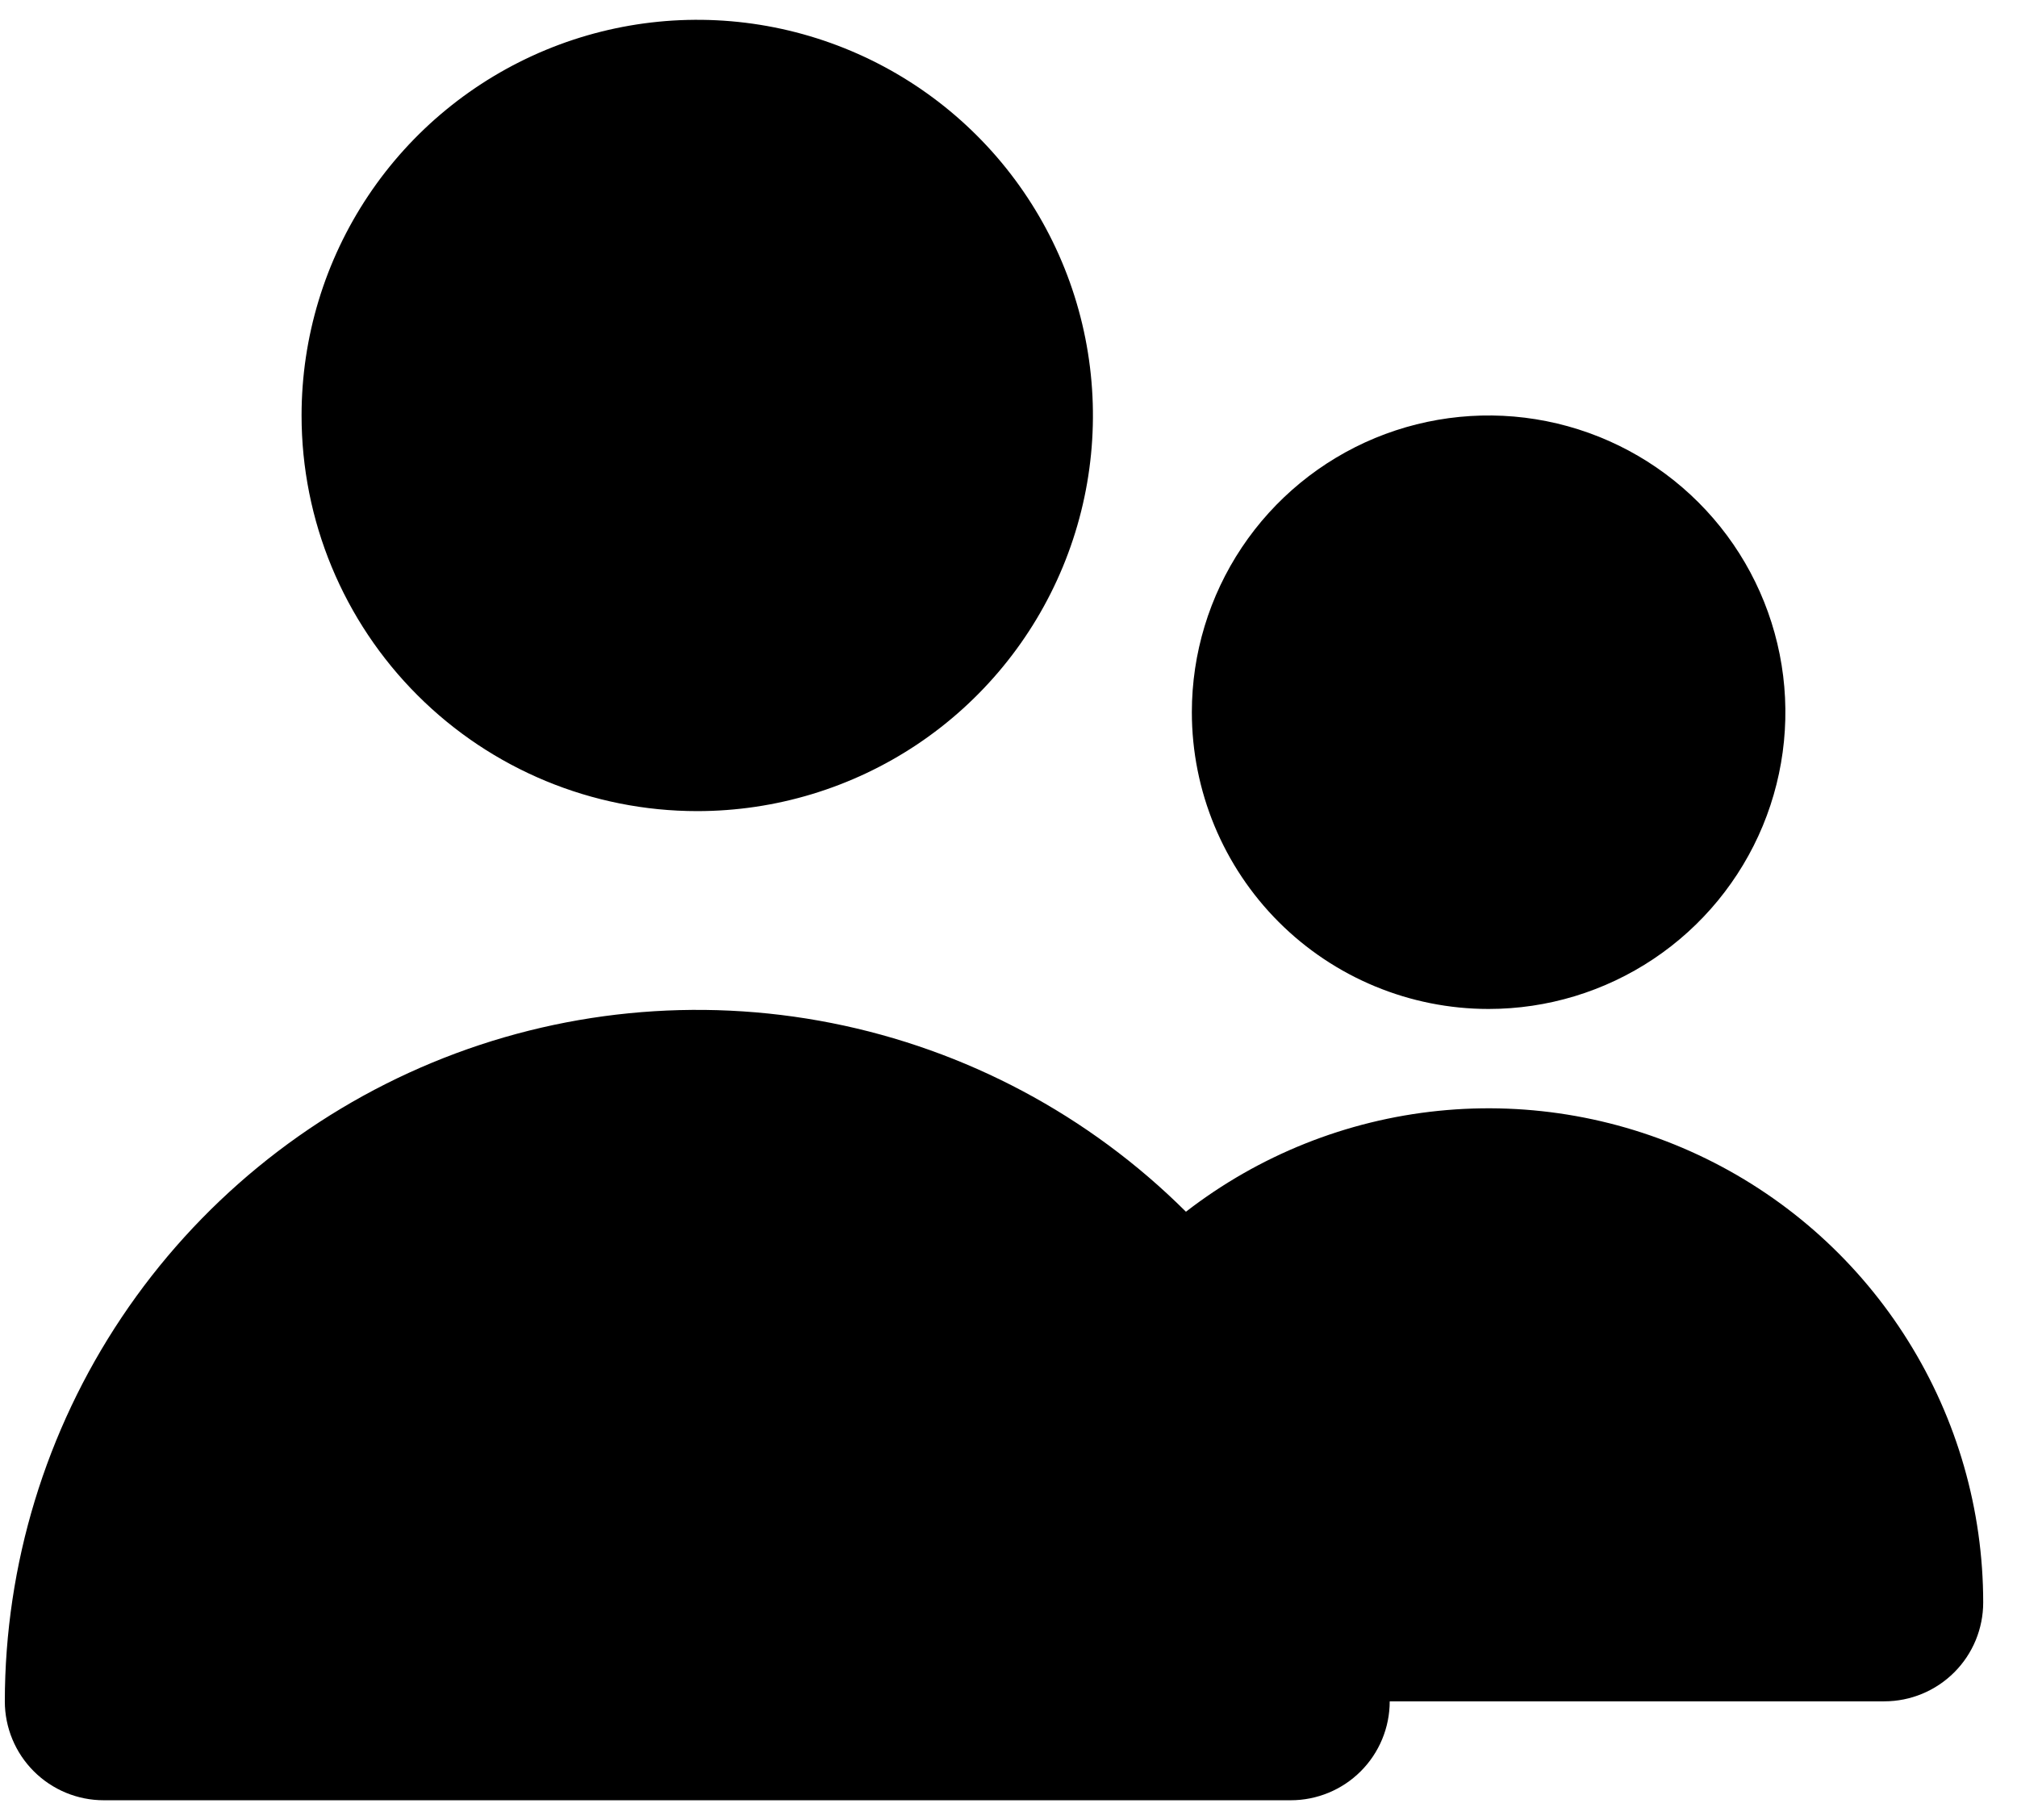 <svg width="41" height="37" viewBox="0 0 41 37" fill="none" xmlns="http://www.w3.org/2000/svg">
<path d="M14.173 16.489C15.764 16.489 17.319 16.017 18.642 15.134C19.964 14.25 20.995 12.994 21.604 11.524C22.213 10.054 22.372 8.437 22.062 6.877C21.752 5.317 20.985 3.883 19.861 2.759C18.736 1.634 17.303 0.868 15.742 0.557C14.182 0.247 12.565 0.406 11.095 1.015C9.626 1.624 8.369 2.655 7.486 3.977C6.602 5.3 6.13 6.855 6.13 8.446C6.13 10.579 6.977 12.625 8.486 14.133C9.994 15.642 12.04 16.489 14.173 16.489ZM30.259 20.511C31.453 20.511 32.619 20.157 33.611 19.494C34.603 18.831 35.376 17.889 35.833 16.787C36.289 15.685 36.409 14.472 36.176 13.302C35.943 12.131 35.369 11.056 34.525 10.213C33.681 9.369 32.606 8.795 31.436 8.562C30.266 8.329 29.053 8.449 27.951 8.905C26.849 9.362 25.907 10.135 25.244 11.127C24.581 12.119 24.227 13.285 24.227 14.478C24.227 16.078 24.863 17.613 25.994 18.744C27.125 19.875 28.66 20.511 30.259 20.511ZM38.303 34.586C38.836 34.586 39.347 34.374 39.724 33.997C40.102 33.62 40.313 33.109 40.313 32.575C40.312 30.696 39.784 28.855 38.788 27.261C37.794 25.666 36.371 24.383 34.684 23.556C32.996 22.729 31.111 22.392 29.241 22.582C27.372 22.772 25.593 23.483 24.107 24.633C22.137 22.671 19.631 21.336 16.904 20.797C14.176 20.258 11.351 20.538 8.783 21.603C6.215 22.668 4.02 24.469 2.474 26.779C0.928 29.09 0.101 31.806 0.098 34.586C0.098 35.12 0.31 35.631 0.687 36.008C1.064 36.385 1.575 36.597 2.108 36.597H26.238C26.771 36.597 27.283 36.385 27.66 36.008C28.037 35.631 28.249 35.12 28.249 34.586" fill="black"/>
</svg>
